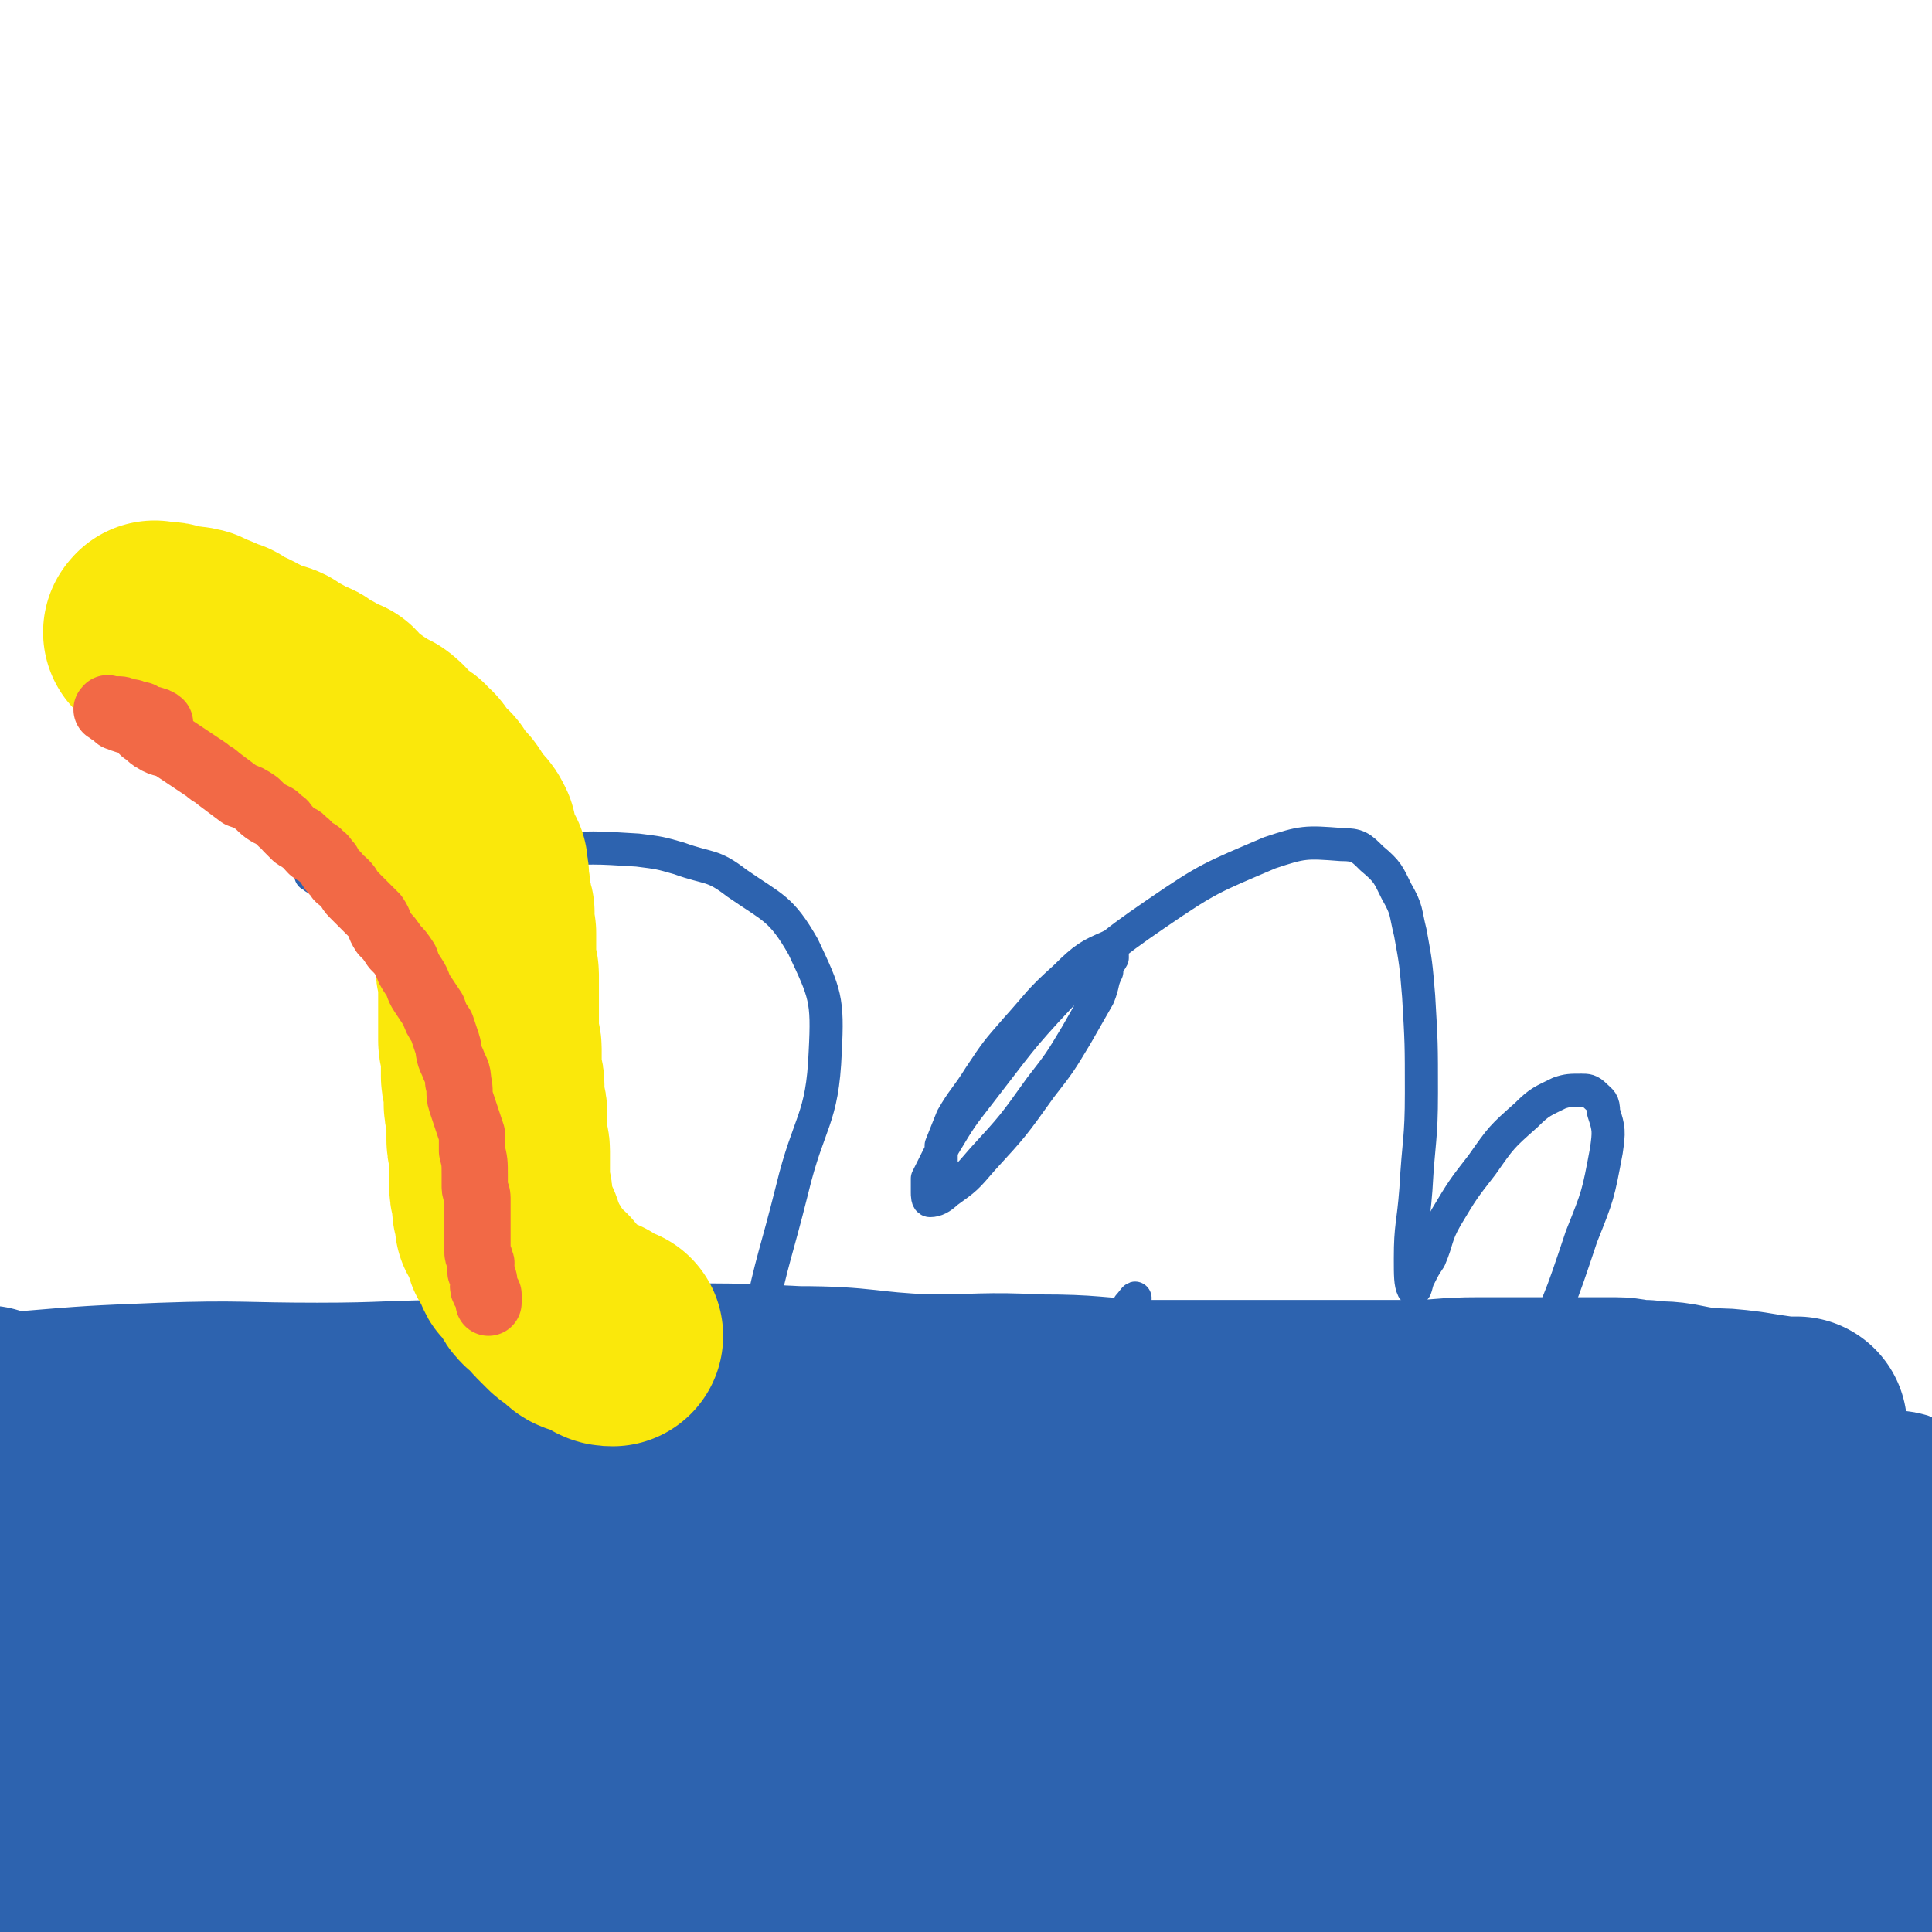 <svg viewBox='0 0 700 700' version='1.1' xmlns='http://www.w3.org/2000/svg' xmlns:xlink='http://www.w3.org/1999/xlink'><g fill='none' stroke='#2D63AF' stroke-width='12' stroke-linecap='round' stroke-linejoin='round'><path d='M114,318c-1,-1 -2,-1 -1,-1 10,-3 11,-3 23,-4 14,-2 14,-1 29,-3 16,-1 16,-1 33,-2 17,-1 17,-1 33,0 8,1 8,1 15,3 11,4 12,2 21,9 13,9 16,9 24,23 8,17 9,19 8,38 -1,25 -6,25 -12,50 -6,24 -7,24 -12,48 -7,27 -8,26 -12,53 -3,22 -4,22 -2,44 1,10 2,10 7,18 2,3 3,4 6,5 10,0 11,1 20,-2 19,-8 21,-7 37,-20 20,-17 19,-19 36,-39 16,-19 16,-20 29,-40 6,-10 5,-11 11,-21 1,-2 1,-2 2,-4 1,-1 3,-4 2,-2 -1,11 -1,13 -4,27 -6,23 -8,22 -12,45 -4,22 -5,23 -5,45 0,11 1,11 5,21 3,6 3,7 8,10 6,5 7,5 15,6 15,1 16,3 29,-2 19,-8 18,-10 34,-23 15,-13 15,-14 27,-29 12,-14 12,-14 21,-30 14,-23 14,-23 25,-47 11,-22 11,-22 19,-46 6,-15 6,-15 9,-31 1,-7 1,-8 -1,-14 0,-4 -1,-4 -3,-6 -2,-2 -3,-2 -5,-2 -4,0 -5,0 -8,1 -6,3 -7,3 -12,8 -9,8 -9,8 -16,18 -7,9 -7,9 -13,19 -4,7 -3,8 -6,15 -2,3 -2,3 -4,7 -1,2 -1,5 -2,4 -1,-2 -1,-5 -1,-11 0,-12 1,-12 2,-25 1,-18 2,-18 2,-35 0,-18 0,-18 -1,-35 -1,-12 -1,-12 -3,-23 -2,-8 -1,-8 -5,-15 -3,-6 -3,-7 -9,-12 -4,-4 -5,-5 -11,-5 -13,-1 -14,-1 -26,3 -21,9 -22,9 -41,22 -19,13 -19,14 -35,30 -15,16 -15,17 -29,35 -7,9 -7,9 -13,19 -3,6 -3,6 -6,12 0,3 0,3 0,5 0,1 0,3 1,3 2,0 4,-1 6,-3 7,-5 7,-5 13,-12 11,-12 11,-12 21,-26 7,-9 7,-9 13,-19 4,-7 4,-7 8,-14 2,-5 1,-5 3,-9 0,-3 1,-3 2,-5 0,-2 0,-5 -1,-4 -7,3 -9,4 -16,11 -10,9 -9,9 -18,19 -7,8 -7,8 -13,17 -5,8 -6,8 -10,15 -2,5 -2,5 -4,10 0,3 0,3 0,7 0,2 -1,2 -1,4 0,2 -1,3 0,4 2,1 3,0 5,0 '/></g>
<g fill='none' stroke='#2D63AF' stroke-width='80' stroke-linecap='round' stroke-linejoin='round'><path d='M226,653c-1,-1 -1,-1 -1,-1 -7,-1 -7,0 -13,0 -11,0 -11,0 -22,0 -11,0 -11,0 -22,1 -4,0 -4,0 -9,1 -3,0 -3,1 -6,1 -1,0 -3,0 -2,0 9,0 11,1 22,0 37,-3 37,-3 74,-7 43,-5 42,-6 85,-10 35,-3 35,-3 70,-5 40,-1 40,-1 80,-2 37,0 37,-1 74,1 29,2 29,4 59,7 21,2 21,1 43,3 12,1 12,1 23,2 5,1 5,1 9,3 2,0 5,2 3,2 -39,-2 -42,-4 -84,-5 -51,-2 -51,-2 -101,-2 -54,0 -54,-1 -109,1 -41,1 -41,1 -82,4 -40,3 -40,2 -80,6 -31,3 -30,4 -61,8 -27,3 -27,2 -54,6 -24,3 -24,3 -47,7 -17,3 -17,4 -35,8 -9,2 -9,2 -18,5 -3,1 -3,1 -6,3 -2,0 -4,2 -3,2 3,0 6,-1 11,-2 29,-6 29,-8 57,-12 42,-7 42,-7 85,-10 49,-5 49,-5 99,-6 48,-1 48,-2 96,0 44,2 44,4 89,8 40,4 40,5 81,9 34,3 34,1 67,5 23,2 23,3 45,7 13,3 13,3 26,7 5,1 5,1 11,3 2,0 6,1 4,1 -19,-1 -22,-2 -45,-2 -41,0 -41,2 -83,2 -47,0 -47,0 -94,-1 -48,0 -48,-1 -96,0 -44,1 -44,1 -88,3 -35,2 -35,3 -70,4 -29,1 -29,1 -57,1 -22,0 -22,-1 -45,-3 -8,0 -8,0 -17,-1 -3,0 -4,1 -6,0 -3,-1 -6,-4 -4,-4 27,-3 31,0 62,-2 45,-4 45,-7 91,-9 50,-2 51,-3 101,0 48,3 48,5 96,11 43,6 43,4 85,12 33,7 33,9 66,17 22,6 22,7 44,12 12,2 12,0 24,1 2,0 2,0 4,0 1,0 3,0 3,0 -26,-7 -28,-7 -56,-14 -45,-12 -45,-13 -91,-24 -50,-11 -50,-12 -100,-20 -51,-8 -51,-7 -103,-11 -45,-3 -45,-1 -90,-3 -35,-2 -35,-1 -70,-4 -22,-2 -22,-2 -44,-6 -9,-2 -9,-3 -19,-6 -1,-1 -2,-1 -2,-2 -1,-1 0,-1 1,-2 9,-5 8,-7 18,-9 56,-14 56,-15 114,-22 59,-8 59,-6 119,-9 50,-3 50,-2 100,-4 45,-2 45,-5 89,-5 31,1 31,2 61,5 22,2 22,1 43,5 8,1 9,2 15,5 1,1 2,3 1,3 -6,3 -8,5 -16,5 -46,1 -46,-1 -91,-3 -51,-1 -51,-1 -102,-3 -43,-2 -43,-2 -85,-5 -38,-3 -38,-3 -76,-6 -27,-2 -27,-2 -53,-4 -16,-1 -16,-1 -32,-2 -7,0 -7,0 -14,0 -1,0 -1,0 -1,0 -2,0 -4,0 -3,0 39,0 41,1 82,1 46,1 46,0 91,1 45,2 45,3 91,5 39,2 39,1 79,3 26,1 26,1 51,3 8,1 8,2 16,3 2,0 5,-1 4,-1 -13,-1 -17,-1 -33,-3 -60,-7 -60,-8 -120,-17 -59,-7 -59,-9 -118,-15 -55,-5 -55,-2 -111,-6 -49,-3 -49,-6 -98,-8 -37,-1 -38,0 -75,0 -15,0 -15,0 -31,0 -4,0 -11,-1 -7,-1 101,9 108,11 217,19 65,4 65,1 130,6 96,6 96,6 192,15 25,3 25,4 51,8 17,2 17,1 34,4 5,1 5,2 10,3 1,0 3,-1 2,-1 -20,-2 -23,-2 -45,-5 -58,-6 -58,-8 -116,-12 -58,-4 -58,-5 -116,-5 -55,0 -55,1 -111,3 -42,2 -42,1 -84,6 -32,3 -32,4 -63,10 -24,5 -25,4 -48,12 -8,3 -7,4 -14,9 -3,1 -4,1 -5,4 -1,2 -1,4 2,5 14,5 16,7 32,7 34,1 35,-2 69,-4 46,-3 46,-4 91,-7 42,-3 42,-3 83,-5 30,-2 30,-2 61,-3 16,-1 16,0 33,0 4,0 11,1 9,0 -19,-4 -26,-6 -52,-10 -45,-7 -45,-7 -90,-12 -43,-4 -43,-4 -87,-7 -43,-2 -43,-1 -86,-1 -33,0 -33,1 -66,1 -16,0 -16,0 -32,0 '/><path d='M145,572c-1,-1 -2,-1 -1,-1 11,-5 12,-5 24,-9 27,-8 27,-9 54,-16 26,-7 26,-9 52,-11 26,-3 26,0 53,1 24,0 24,1 49,2 23,2 23,3 45,4 22,0 22,0 43,0 19,0 19,0 38,0 13,0 13,0 25,0 11,0 11,0 22,0 7,0 7,1 14,1 5,0 5,0 9,0 4,0 4,0 8,0 2,0 2,0 4,0 1,0 3,0 2,0 -16,-1 -17,-1 -34,-2 -32,-2 -32,-2 -64,-4 -36,-2 -36,-2 -73,-4 -38,-1 -38,-1 -77,-3 -35,-1 -35,-3 -70,-3 -33,0 -33,3 -67,3 -30,1 -30,1 -59,0 -24,0 -24,-1 -48,-3 -23,-2 -23,-2 -45,-5 -11,-1 -11,-2 -22,-3 -7,-1 -7,-1 -14,-1 -4,0 -5,0 -9,0 -2,0 -2,-1 -4,-2 -2,0 -2,0 -3,-2 -1,0 -2,-1 -2,-1 -1,0 -1,2 -1,3 0,2 1,3 2,3 1,0 1,-2 2,-2 6,-2 6,-2 12,-2 24,-2 24,-2 49,-3 28,-1 28,0 56,0 26,0 26,-1 52,-1 31,0 31,-1 63,1 30,1 30,1 59,5 28,4 28,4 56,9 25,5 25,5 49,10 21,5 21,6 42,10 21,4 21,3 42,7 15,3 15,3 31,7 15,3 15,3 31,6 15,3 15,3 30,6 14,3 14,2 28,5 15,2 15,2 30,5 9,2 9,2 17,4 7,2 7,2 13,3 4,0 4,0 8,1 3,0 3,0 5,0 3,0 3,1 6,1 1,0 3,0 2,0 -3,1 -5,2 -9,2 -15,0 -15,-1 -30,-2 -28,-1 -28,-1 -56,-3 -26,-1 -26,0 -52,-1 -18,-1 -18,-1 -37,-3 -9,-1 -9,-1 -18,-2 -3,-1 -3,-1 -6,-2 -2,-1 -3,-2 -3,-3 1,-2 2,-3 4,-4 23,-6 24,-6 48,-10 32,-6 32,-6 65,-9 20,-1 20,0 41,0 14,0 14,1 29,0 11,-1 11,-2 22,-3 4,0 5,0 9,0 1,0 3,1 2,1 -5,1 -7,1 -13,1 -8,0 -8,0 -15,-1 -8,-1 -8,-1 -16,-3 -15,-3 -15,-4 -30,-7 -22,-4 -22,-4 -44,-8 -12,-2 -12,-2 -25,-4 -6,0 -6,0 -13,-1 -3,0 -3,0 -6,0 -2,0 -4,0 -3,0 4,-1 5,-2 11,-3 17,-2 17,-2 34,-3 17,-1 17,0 35,-1 10,-1 10,-1 21,-2 7,0 7,1 14,0 3,0 3,-1 7,-1 1,-1 3,0 2,0 -9,0 -11,0 -22,-1 -21,-1 -21,-2 -42,-3 -31,-1 -31,0 -62,0 -31,0 -31,1 -62,2 -33,1 -33,0 -66,1 -29,1 -29,2 -58,3 -25,0 -25,-1 -50,0 -22,1 -22,1 -45,2 -15,1 -15,0 -31,1 -13,0 -13,1 -26,1 -9,0 -9,0 -17,-1 -4,0 -4,0 -8,0 -3,0 -3,0 -5,0 -3,0 -3,-1 -6,-1 -1,0 -1,0 -2,0 -1,0 -1,0 -2,0 -1,1 -1,1 -2,2 -1,1 -1,2 -3,2 -2,1 -2,0 -4,0 -2,0 -2,1 -5,1 -3,0 -3,0 -7,0 -3,0 -3,0 -6,0 -3,0 -3,0 -6,0 -3,0 -3,-1 -6,-1 -2,0 -2,0 -5,-1 -2,0 -2,0 -4,0 -2,0 -2,-1 -3,-1 -2,0 -2,0 -4,0 -2,0 -2,-1 -3,-1 -3,0 -3,0 -5,0 -3,0 -3,-1 -6,-1 -3,0 -3,0 -7,0 -3,0 -3,0 -6,-1 -2,0 -2,0 -5,0 -2,0 -2,0 -4,-1 -1,0 -4,0 -3,0 5,-2 8,-2 16,-3 19,-2 19,-1 39,-3 20,-1 20,-1 41,-3 24,-2 24,-3 47,-5 27,-1 27,-1 54,-2 22,0 22,0 43,1 24,0 23,2 47,3 20,0 20,-1 41,0 18,0 18,1 37,2 18,0 18,0 37,0 16,0 16,0 33,0 13,0 13,0 27,0 12,0 12,-1 25,-1 7,0 7,0 15,0 7,0 7,0 14,0 7,0 7,0 14,0 3,0 3,0 6,0 5,0 5,1 11,1 5,1 5,0 11,1 5,1 5,1 11,2 7,0 7,0 15,1 6,1 6,1 13,2 2,0 4,0 5,0 '/></g>
<g fill='none' stroke='#FAE80B' stroke-width='80' stroke-linecap='round' stroke-linejoin='round'><path d='M57,230c-1,-1 -2,-1 -1,-1 0,-1 0,0 1,0 1,0 2,0 3,0 2,0 1,1 3,1 4,1 4,0 8,1 2,1 2,1 4,2 1,0 1,0 2,1 1,0 1,0 2,1 2,0 2,0 3,1 2,1 1,1 3,2 1,1 2,0 3,1 2,1 2,1 4,2 2,1 2,1 4,2 2,1 2,0 4,1 1,1 0,2 2,3 1,0 1,0 3,0 1,1 1,2 3,3 1,0 2,-1 3,0 1,1 1,2 2,3 1,0 1,0 3,0 2,1 1,2 3,3 1,0 2,0 3,0 1,1 1,2 2,3 1,1 1,1 3,2 1,1 1,1 3,2 1,1 1,1 3,2 1,1 1,1 3,2 1,1 2,0 3,2 1,0 1,1 2,2 1,1 1,1 3,3 1,1 2,1 3,2 1,0 1,1 2,2 1,1 1,0 2,2 1,1 0,1 2,3 0,1 1,1 2,2 1,1 1,0 2,2 1,1 0,1 2,3 0,1 1,1 2,2 1,1 1,1 2,3 1,1 0,2 2,3 0,1 1,1 2,2 1,1 1,1 2,3 0,1 0,1 0,3 1,1 1,1 1,3 1,3 2,3 3,5 0,1 0,1 0,2 1,2 0,2 0,3 0,2 1,2 1,4 0,2 0,2 0,4 0,1 1,1 1,3 1,1 0,1 0,3 0,3 0,3 1,5 0,2 0,2 0,3 0,2 0,2 0,3 0,2 0,2 0,3 0,2 0,2 0,3 0,2 1,2 1,3 0,2 0,2 0,3 0,2 0,2 0,3 0,1 0,1 0,2 0,2 0,2 0,3 0,2 0,2 0,4 0,2 0,2 0,3 0,2 0,2 0,3 0,2 0,2 0,3 0,2 1,1 1,3 0,2 0,2 0,4 0,2 0,2 0,3 0,2 0,2 0,3 0,2 1,1 1,3 0,2 0,2 0,4 0,2 0,2 0,3 0,2 1,1 1,3 0,1 0,2 0,3 0,2 0,2 0,4 0,2 0,2 0,3 0,2 1,2 1,4 0,3 0,3 0,6 0,1 0,1 0,2 0,1 0,1 0,2 0,2 0,2 0,3 0,2 1,2 1,4 0,1 0,2 0,3 0,2 1,1 1,3 0,1 0,2 0,3 1,2 1,1 2,3 1,1 1,2 1,3 1,2 0,2 1,3 1,2 1,1 2,3 1,1 0,2 1,3 1,1 1,1 2,2 1,1 1,2 2,3 1,2 1,2 2,3 1,1 2,1 3,2 1,1 1,2 2,3 1,1 1,1 2,2 1,1 1,1 2,2 1,1 2,1 3,2 1,1 1,1 2,2 1,1 2,1 3,1 2,1 2,0 3,1 2,1 1,1 3,2 1,1 2,1 3,1 '/></g>
<g fill='none' stroke='#F26946' stroke-width='24' stroke-linecap='round' stroke-linejoin='round'><path d='M40,258c-1,-1 -2,-1 -1,-1 0,-1 0,0 1,0 1,0 1,0 2,0 2,0 2,0 4,1 2,0 2,0 3,1 1,0 1,0 2,0 1,1 1,1 1,1 2,1 2,0 4,1 1,0 2,1 2,1 0,1 -1,1 -2,1 -2,0 -2,0 -4,-1 -1,0 -1,-1 -3,-1 -1,-1 -1,-1 -3,-1 -1,0 -1,0 -2,0 -1,0 -1,-1 -2,-1 0,0 0,0 0,0 -1,0 -1,-1 -1,-1 0,0 1,1 1,1 1,1 0,1 1,1 2,1 2,1 4,1 1,1 1,1 2,1 1,1 1,1 3,3 2,1 2,2 4,3 3,2 4,1 7,3 3,2 3,2 6,4 3,2 3,2 6,4 2,2 2,1 4,3 4,3 4,3 8,6 3,1 3,1 6,3 3,3 3,3 7,5 1,1 1,1 2,2 1,0 1,1 2,2 1,1 1,1 3,3 1,1 2,0 3,2 2,1 1,1 3,3 1,1 2,0 3,2 2,1 1,1 3,3 1,2 1,2 3,4 1,2 1,1 3,3 2,2 1,2 3,4 2,2 2,2 4,4 2,2 2,2 4,4 2,3 1,3 3,6 2,2 2,2 4,5 2,2 2,2 4,5 1,3 1,3 3,6 2,3 1,3 3,6 2,3 2,3 4,6 1,3 1,3 3,6 1,3 1,3 2,6 1,3 0,3 2,7 1,3 2,3 2,7 1,3 0,4 1,7 1,3 1,3 2,6 1,3 1,3 2,6 0,2 0,2 0,6 1,4 1,4 1,9 0,2 0,2 0,4 0,2 1,2 1,4 0,1 0,1 0,3 0,2 0,2 0,4 0,1 0,1 0,3 0,1 0,1 0,3 0,2 0,2 0,4 0,2 0,2 0,3 0,1 1,1 1,3 1,1 0,1 0,3 0,2 1,1 1,3 1,1 0,2 0,3 0,2 1,1 2,3 0,1 0,2 0,3 '/></g>
</svg>